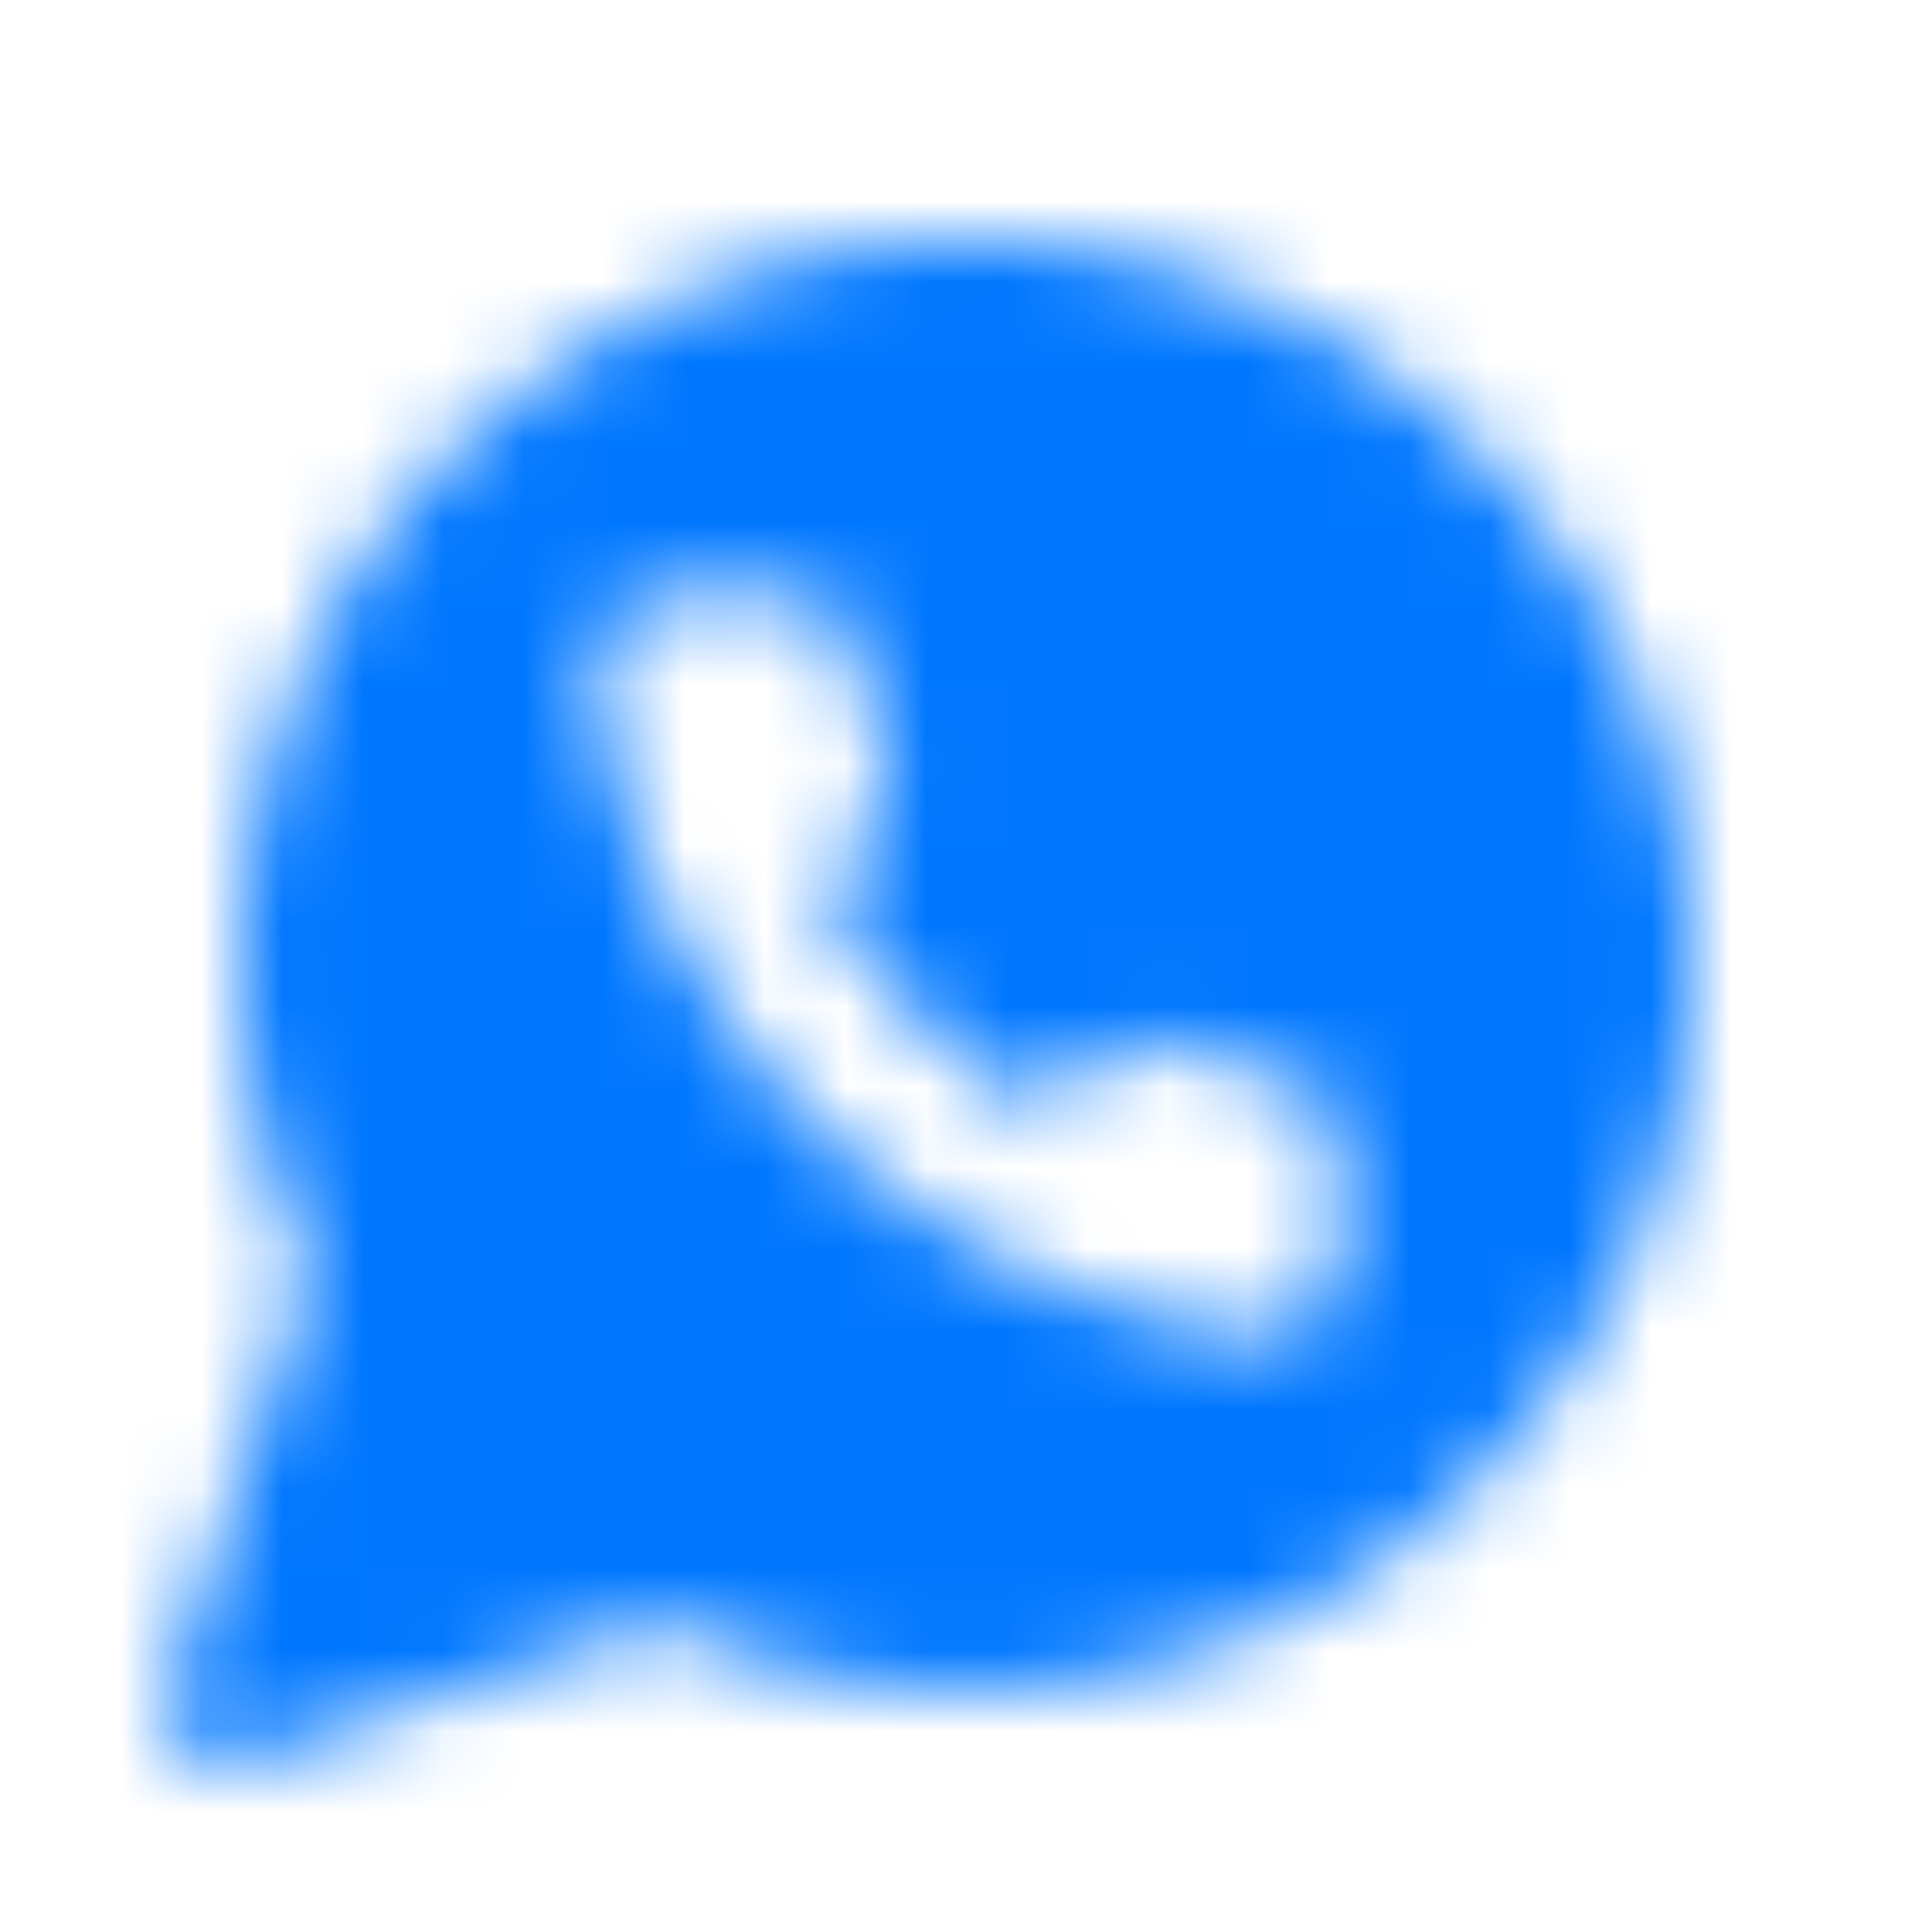 <svg xmlns="http://www.w3.org/2000/svg" width="24" height="24" fill="none"><mask id="a" width="20" height="20" x="2" y="2" maskUnits="userSpaceOnUse" style="mask-type:alpha"><path fill="#000" fill-rule="evenodd" d="M6.708 4.719A9 9 0 1 1 8.19 20.143l-5.115 1.734a.75.75 0 0 1-.951-.951l1.734-5.116A9 9 0 0 1 6.708 4.72Zm9.921 10.949v-1.39a.926.926 0 0 0-.796-.94 5.947 5.947 0 0 1-1.301-.324.926.926 0 0 0-.977.209l-.588.588a7.41 7.41 0 0 1-2.78-2.779l.59-.588a.926.926 0 0 0 .208-.977 5.943 5.943 0 0 1-.325-1.301.926.926 0 0 0-.926-.797h-1.39a.926.926 0 0 0-.92 1.01 9.164 9.164 0 0 0 1.421 4.015 9.03 9.03 0 0 0 2.778 2.778 9.165 9.165 0 0 0 3.997 1.422.927.927 0 0 0 1.01-.926Z" clip-rule="evenodd"/></mask><g mask="url(#a)"><path fill="#07F" d="M0 0h24v24H0z"/></g></svg>
